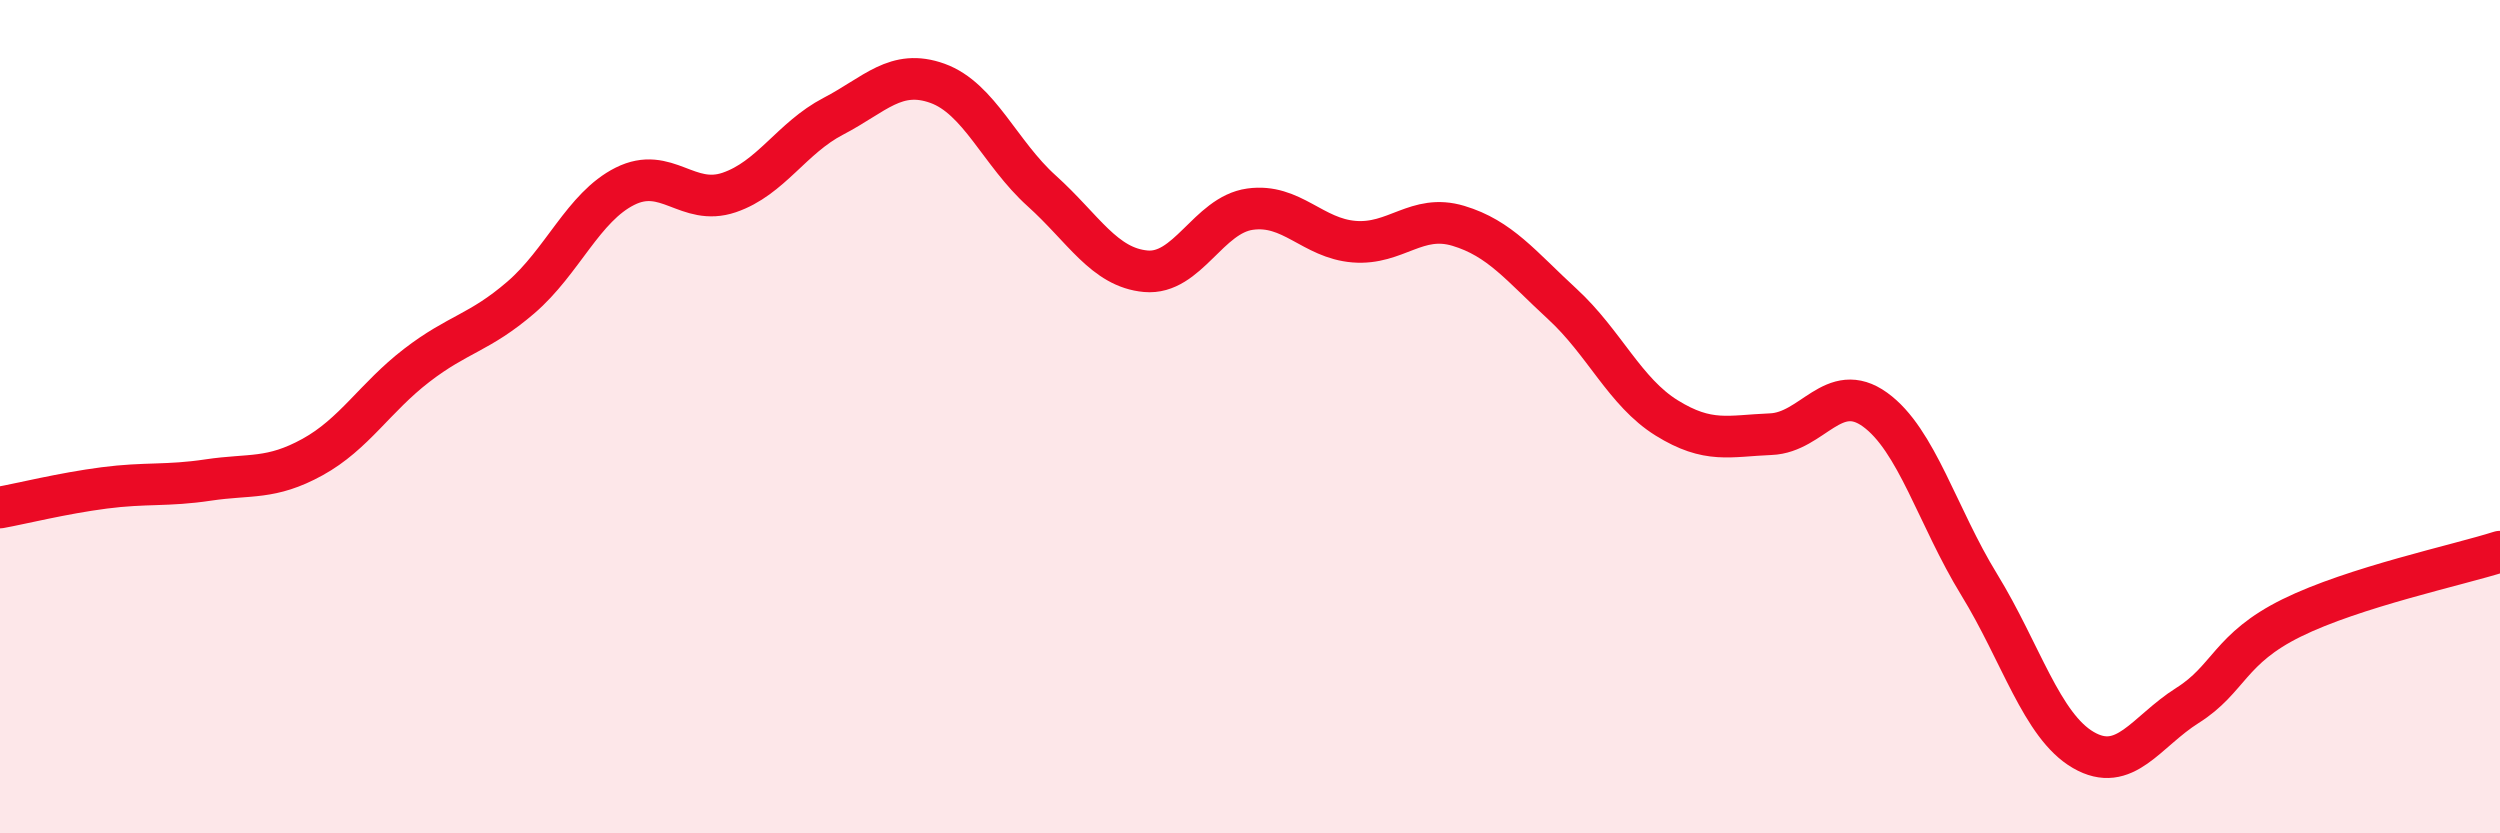 
    <svg width="60" height="20" viewBox="0 0 60 20" xmlns="http://www.w3.org/2000/svg">
      <path
        d="M 0,12.18 C 0.5,12.09 1.5,11.84 2.5,11.71 C 3.5,11.58 4,11.67 5,11.52 C 6,11.37 6.5,11.52 7.5,10.97 C 8.5,10.42 9,9.54 10,8.77 C 11,8 11.5,8 12.5,7.14 C 13.5,6.28 14,4.97 15,4.47 C 16,3.97 16.5,4.96 17.5,4.62 C 18.5,4.28 19,3.31 20,2.79 C 21,2.27 21.5,1.64 22.5,2 C 23.5,2.36 24,3.68 25,4.58 C 26,5.48 26.5,6.42 27.5,6.51 C 28.5,6.6 29,5.16 30,5.02 C 31,4.88 31.5,5.72 32.5,5.8 C 33.5,5.88 34,5.12 35,5.42 C 36,5.72 36.5,6.38 37.5,7.3 C 38.5,8.22 39,9.41 40,10.03 C 41,10.65 41.5,10.46 42.5,10.42 C 43.5,10.38 44,9.11 45,9.83 C 46,10.55 46.5,12.4 47.5,14.03 C 48.5,15.66 49,17.42 50,18 C 51,18.58 51.5,17.56 52.5,16.93 C 53.5,16.3 53.5,15.57 55,14.83 C 56.5,14.09 59,13.56 60,13.24L60 20L0 20Z"
        fill="#EB0A25"
        opacity="0.1"
        stroke-linecap="round"
        stroke-linejoin="round"
      />
      <path
        d="M 0,12.18 C 0.5,12.09 1.5,11.84 2.5,11.71 C 3.5,11.58 4,11.67 5,11.52 C 6,11.37 6.5,11.52 7.5,10.97 C 8.5,10.42 9,9.54 10,8.77 C 11,8 11.5,8 12.5,7.14 C 13.5,6.28 14,4.97 15,4.47 C 16,3.97 16.5,4.96 17.5,4.62 C 18.5,4.28 19,3.31 20,2.79 C 21,2.27 21.5,1.64 22.5,2 C 23.5,2.36 24,3.68 25,4.58 C 26,5.48 26.5,6.42 27.5,6.51 C 28.5,6.6 29,5.16 30,5.02 C 31,4.88 31.5,5.72 32.5,5.8 C 33.5,5.88 34,5.12 35,5.42 C 36,5.72 36.5,6.38 37.5,7.3 C 38.5,8.22 39,9.41 40,10.03 C 41,10.65 41.5,10.46 42.5,10.42 C 43.5,10.38 44,9.11 45,9.83 C 46,10.55 46.5,12.4 47.5,14.03 C 48.5,15.66 49,17.42 50,18 C 51,18.58 51.5,17.56 52.5,16.93 C 53.5,16.3 53.5,15.57 55,14.83 C 56.5,14.09 59,13.56 60,13.24"
        stroke="#EB0A25"
        stroke-width="1"
        fill="none"
        stroke-linecap="round"
        stroke-linejoin="round"
      />
    </svg>
  
